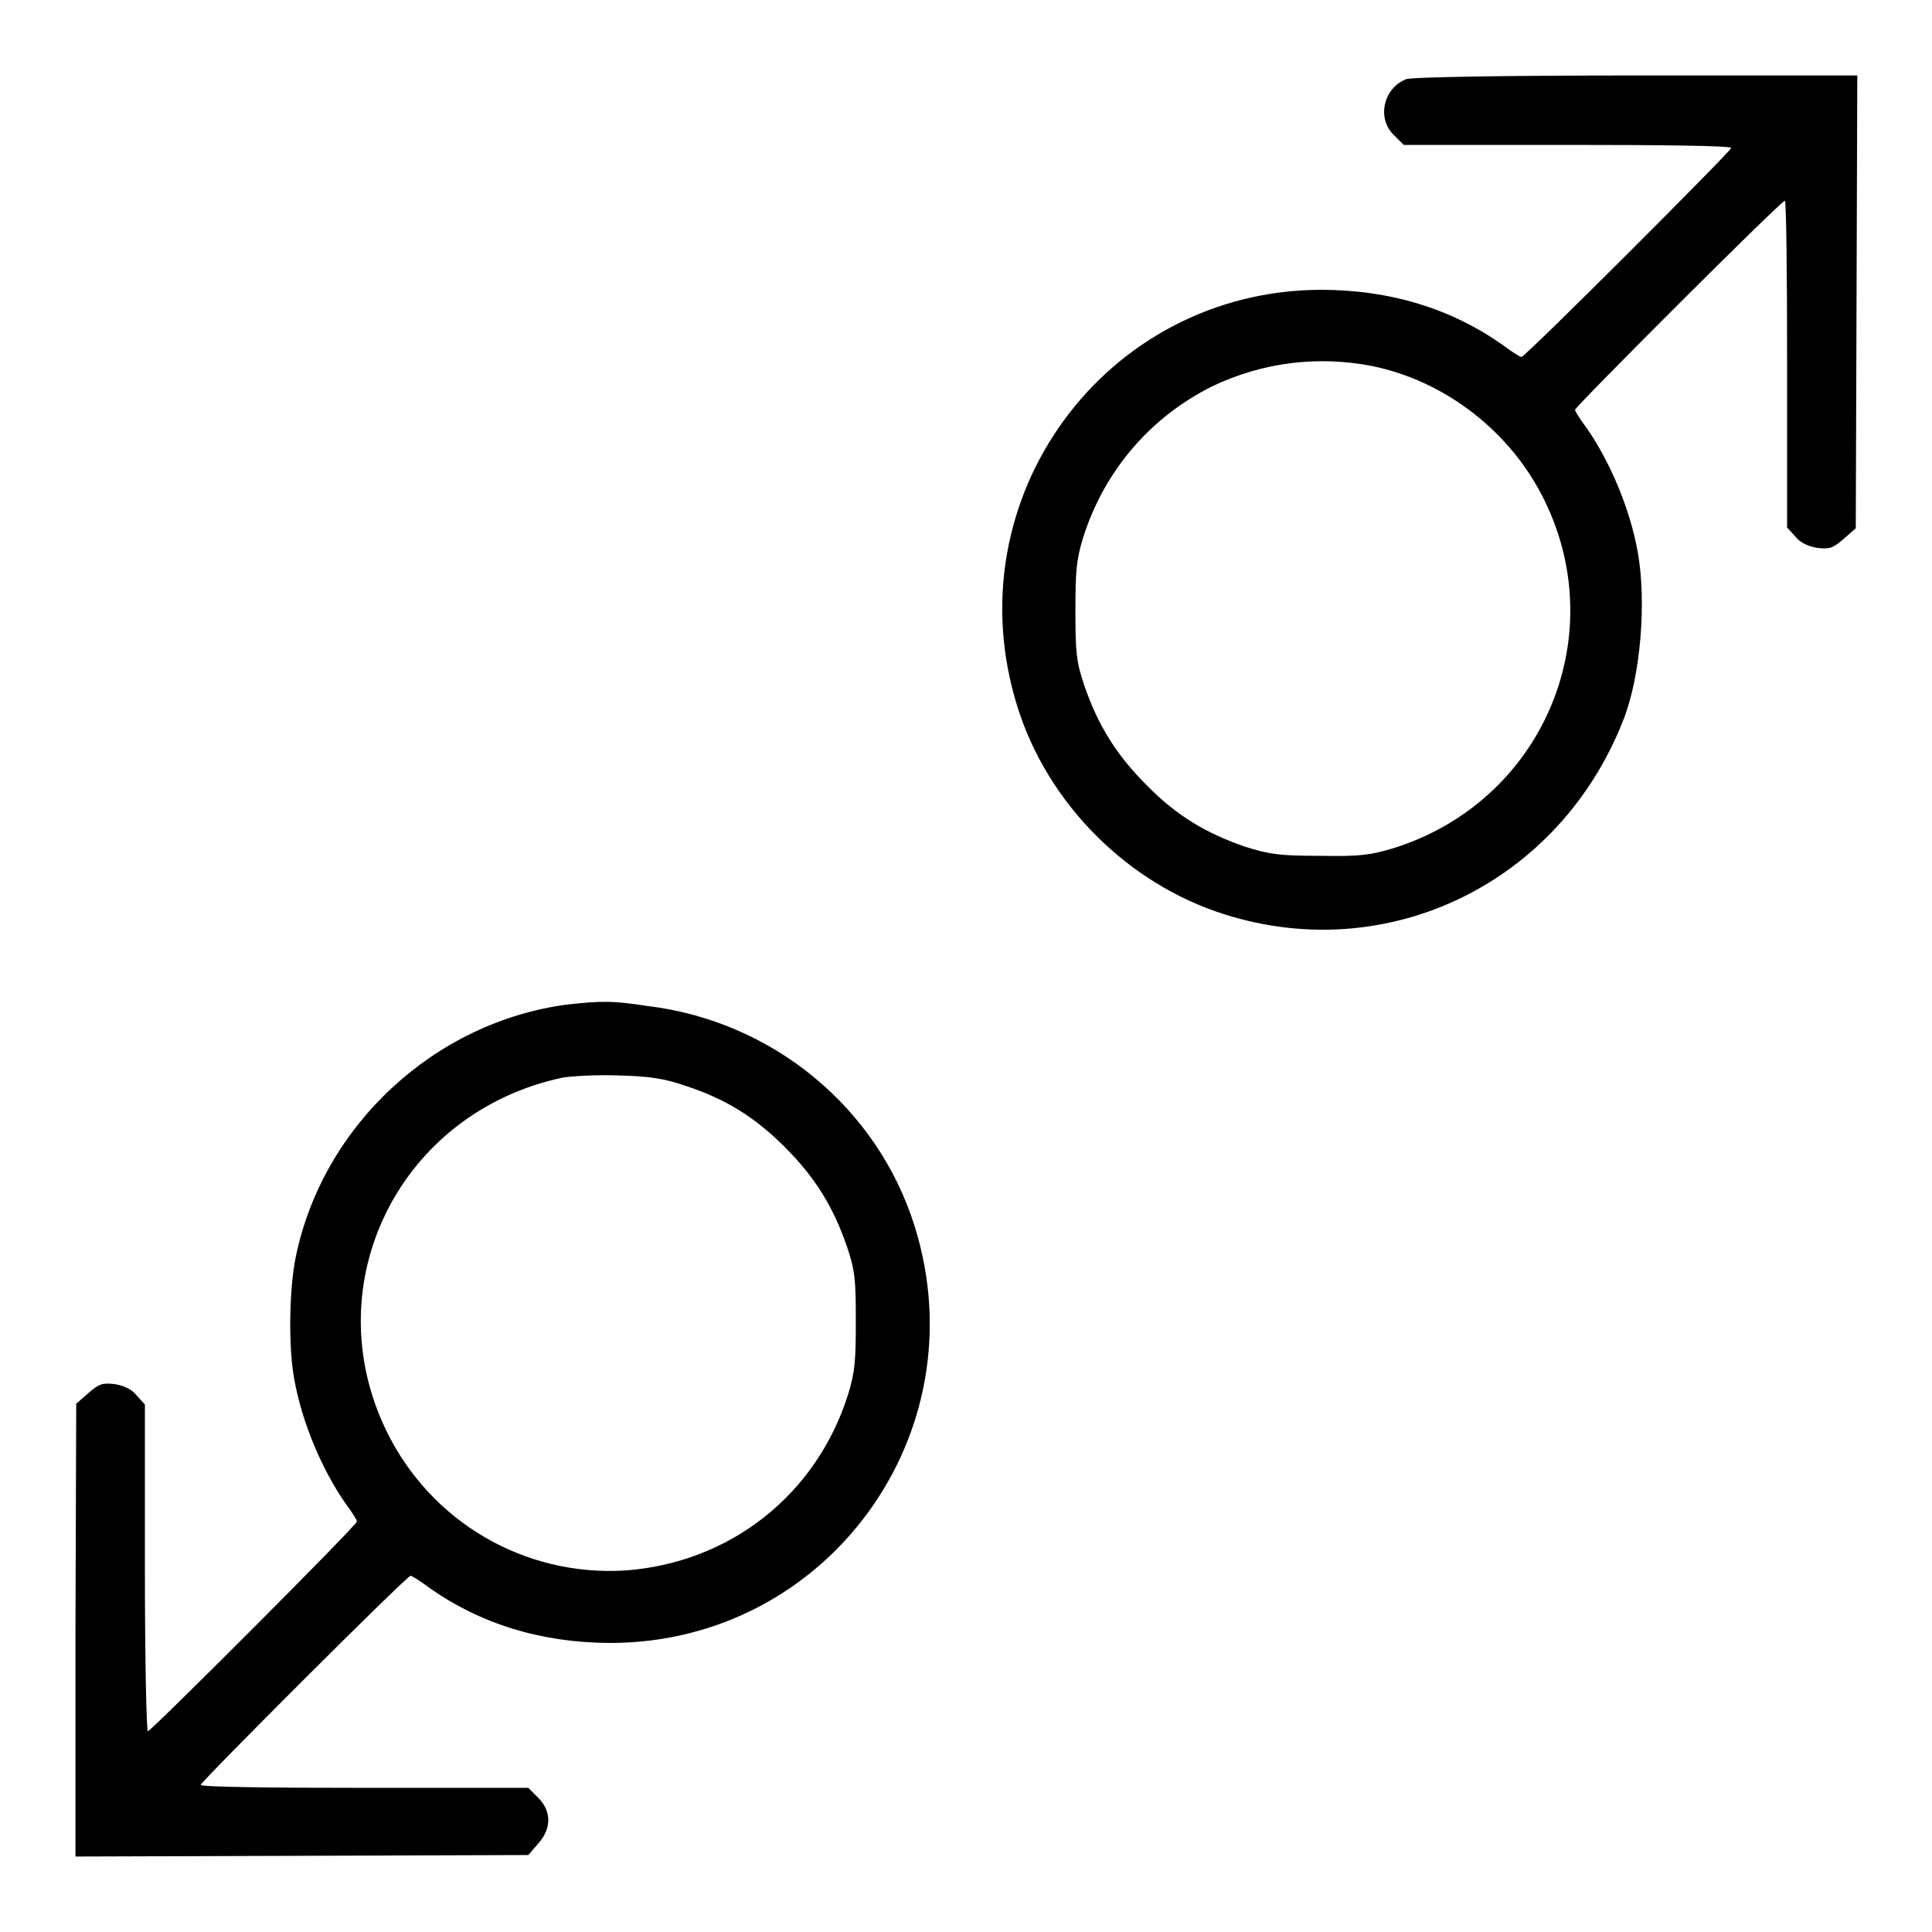 <?xml version="1.0" encoding="utf-8"?>
<!-- Svg Vector Icons : http://www.onlinewebfonts.com/icon -->
<!DOCTYPE svg PUBLIC "-//W3C//DTD SVG 1.1//EN" "http://www.w3.org/Graphics/SVG/1.1/DTD/svg11.dtd">
<svg version="1.1" xmlns="http://www.w3.org/2000/svg" xmlns:xlink="http://www.w3.org/1999/xlink" x="0px" y="0px" viewBox="0 0 256 256" enable-background="new 0 0 256 256" xml:space="preserve">
<g><g><g><path fill="#000000" d="M186.3,10.5c-3,1.2-3.9,5.2-1.6,7.4l1.3,1.3h21.7c11.9,0,21.7,0.1,21.7,0.4c0,0.4-27.3,27.7-27.8,27.7c-0.2,0-1.3-0.7-2.5-1.6c-6.8-4.8-14.9-7.3-24.1-7.3c-28.6,0.1-48.8,27.7-40.2,55.2c4,12.9,14.7,23.6,27.6,27.6c21.7,6.8,44.3-4.3,52.7-25.8c2.3-5.8,3.1-15.7,1.9-22.3c-1-5.6-3.6-11.8-6.7-16.3c-0.9-1.2-1.6-2.3-1.6-2.5c0-0.4,27.3-27.7,27.8-27.7c0.2,0,0.3,9.7,0.3,21.6v21.7l1.1,1.2c0.6,0.8,1.7,1.3,2.9,1.5c1.7,0.2,2.1,0,3.5-1.2l1.6-1.4l0.1-30l0.1-30l-29.4,0C200.5,10,186.8,10.2,186.3,10.5z M181.8,48.5c9.8,2,18.5,8.8,22.9,17.9c8.9,18.3-0.5,39.9-20.1,46c-3,0.9-4.4,1.1-9.7,1c-5.4,0-6.7-0.2-9.9-1.2c-5.2-1.8-9.1-4.1-13.1-8.2c-4-4-6.4-7.9-8.2-13.1c-1.1-3.2-1.2-4.5-1.2-9.9c0-5.3,0.1-6.7,1-9.7c2.8-8.9,8.9-16,17.1-20.1C167.3,48,174.6,47.1,181.8,48.5z"/><path fill="#000000" d="M75.2,133.1c-17.6,2.3-32.4,16-36,33.4c-0.9,4.3-1,12.1-0.2,16.3c1,5.6,3.6,11.8,6.7,16.3c0.9,1.2,1.6,2.3,1.6,2.5c0,0.5-27.3,27.8-27.7,27.8c-0.2,0-0.4-9.7-0.4-21.6v-21.7l-1.1-1.2c-0.6-0.8-1.7-1.3-2.9-1.5c-1.7-0.2-2.1,0-3.5,1.2l-1.6,1.4l-0.1,30L10,246l30-0.1l30-0.1l1.3-1.5c1.8-2,1.8-4.3,0-6.1l-1.3-1.3H48.3c-11.9,0-21.7-0.1-21.7-0.4c0-0.4,27.3-27.7,27.8-27.7c0.2,0,1.3,0.7,2.5,1.6c6.8,4.8,14.9,7.3,24.1,7.3c28.6-0.1,48.8-27.7,40.2-55.2c-4.9-15.7-18.8-27.2-35.4-29.2C81.2,132.6,79.8,132.6,75.2,133.1z M90.9,143.9c5.2,1.7,9.1,4.1,13.1,8.1c4,4,6.4,7.9,8.2,13.1c1.1,3.2,1.2,4.5,1.2,9.9c0,5.3-0.1,6.7-1,9.7c-4.2,13.4-15.7,22.4-29.6,23.4c-13.3,0.8-25.7-6.4-31.6-18.5c-9.5-19.6,1.8-42.2,23.3-46.8c1.1-0.2,4.4-0.4,7.3-0.3C86.1,142.6,88,142.9,90.9,143.9z"/></g></g></g>
</svg>